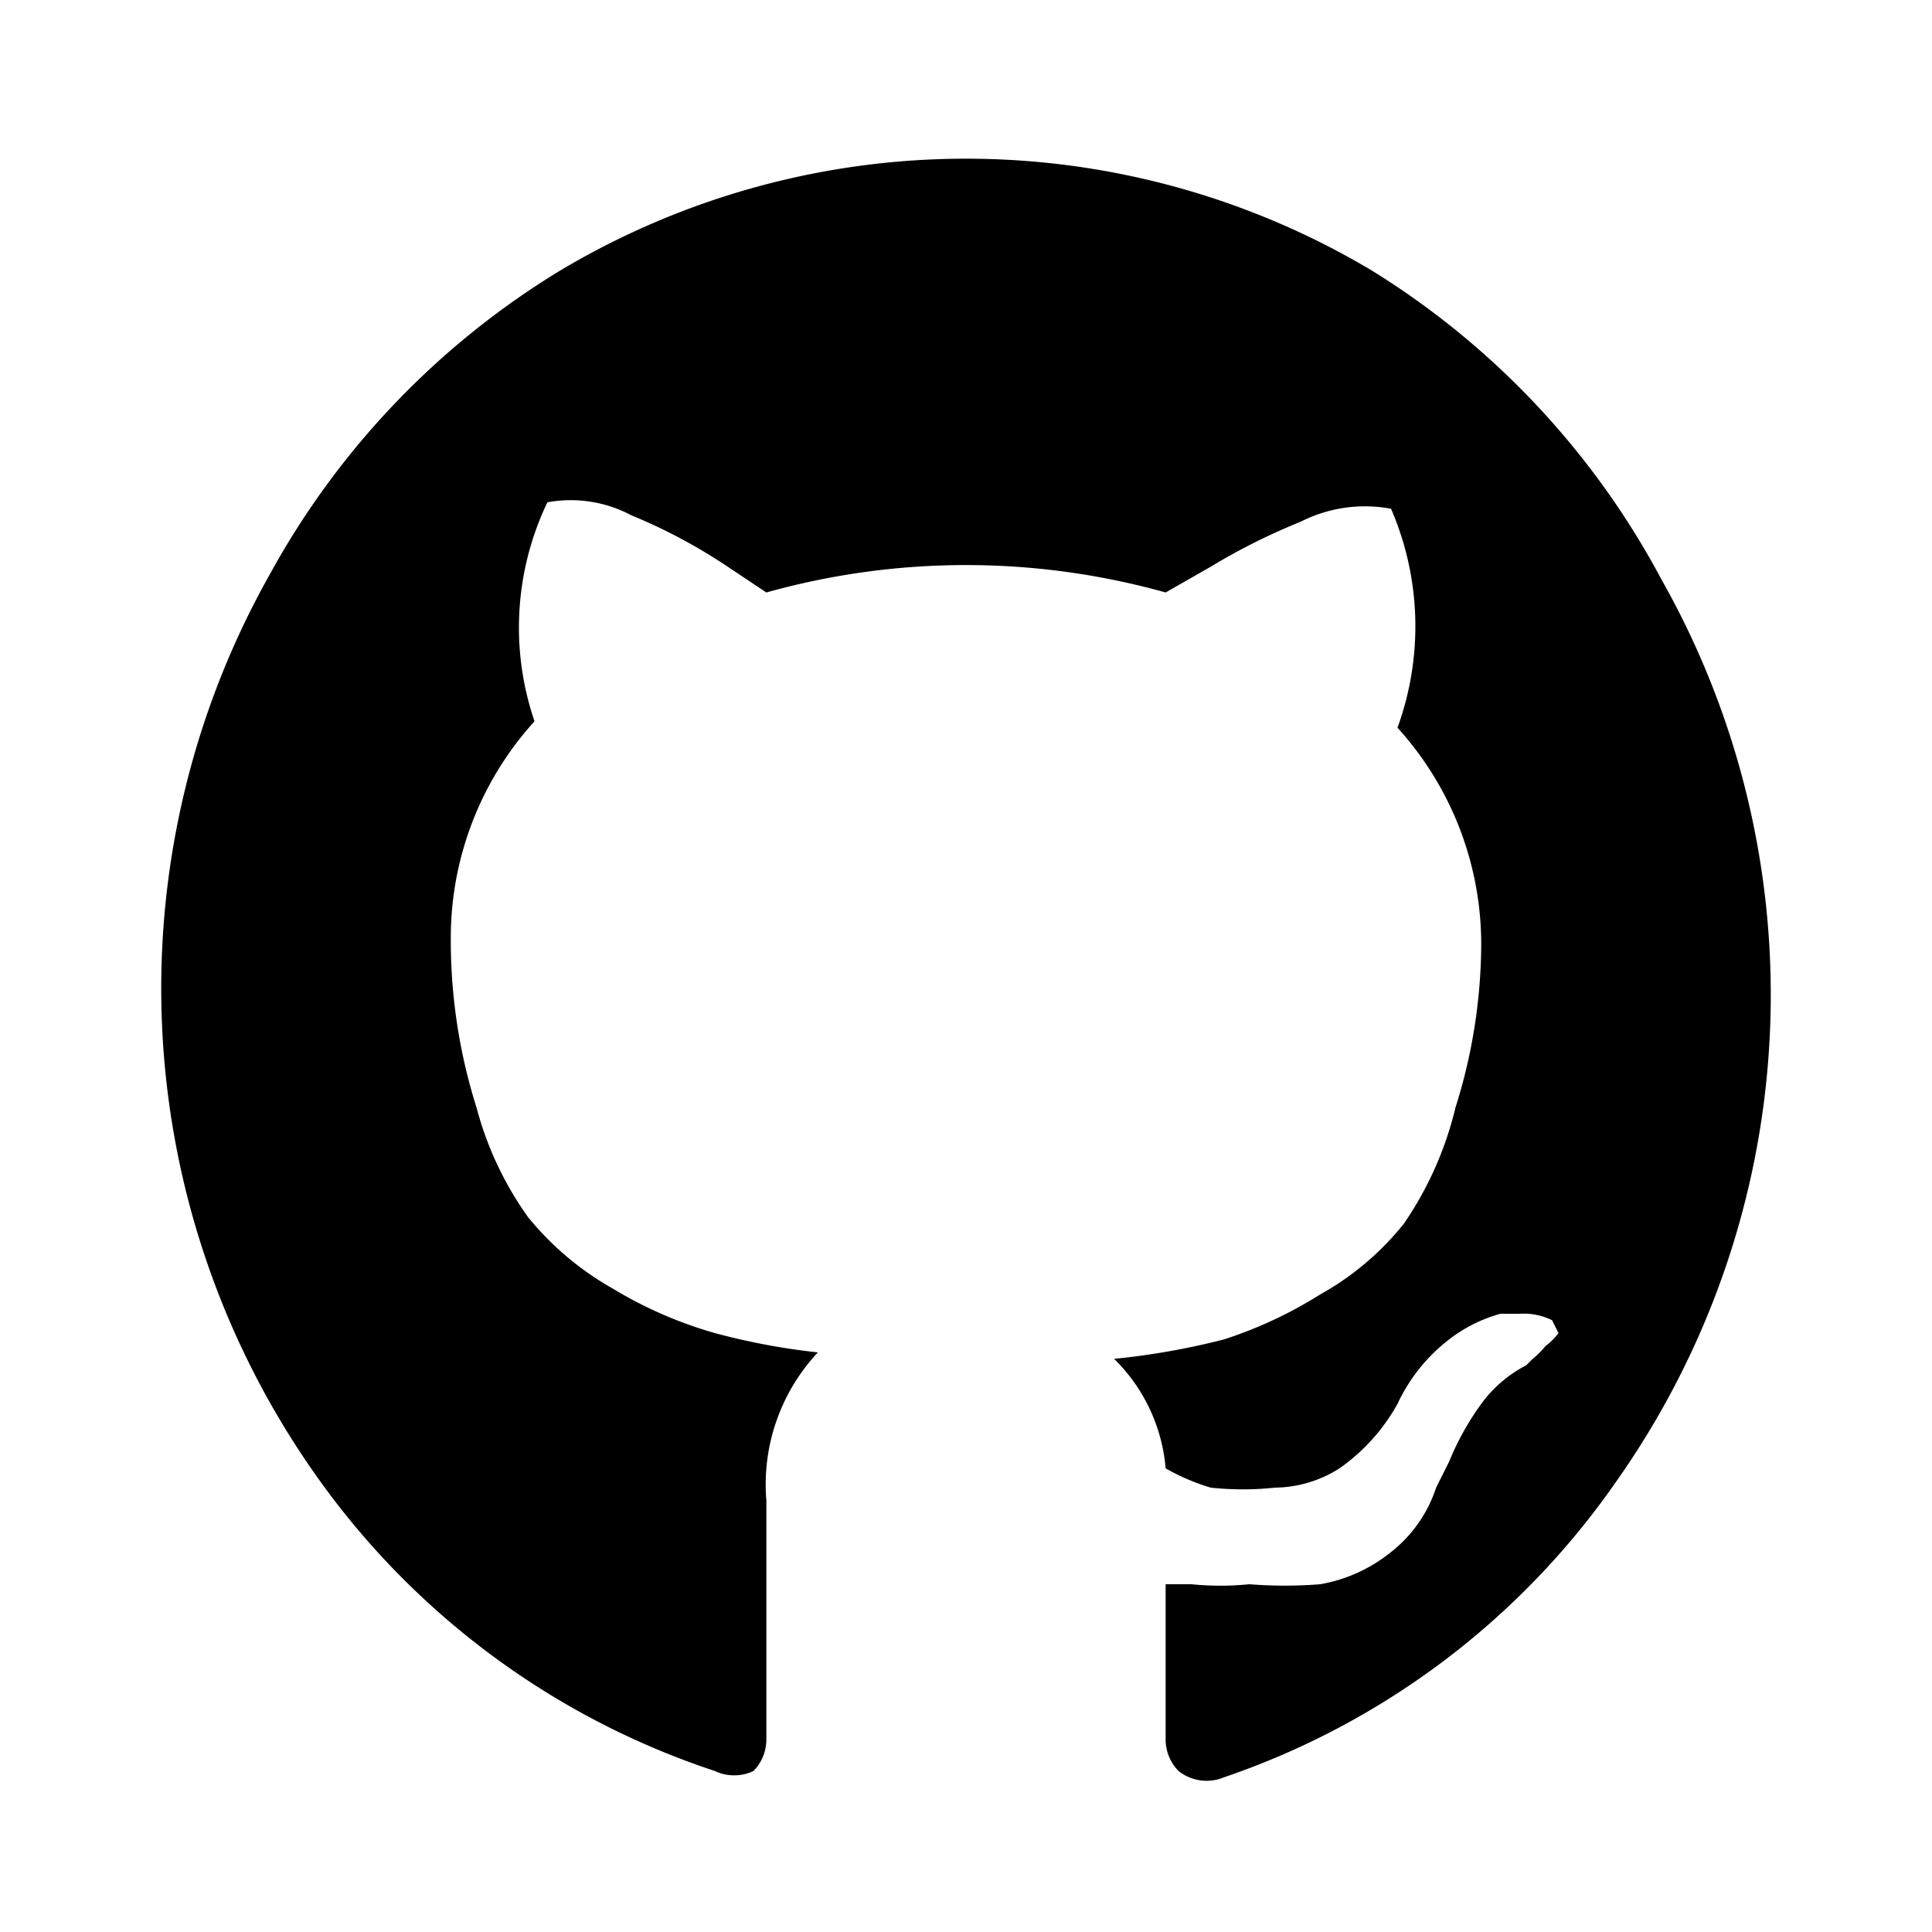 <svg xmlns="http://www.w3.org/2000/svg" width="30" height="30">
  <defs/>
  <path d="M4.2 8.9a12.6 12.6 0 014.5-4.7 12.3 12.3 0 0112.6 0A12.6 12.6 0 0125.8 9a13.1 13.1 0 01-.7 14 12.2 12.2 0 01-6.1 4.6.7.7 0 01-.7-.1.7.7 0 01-.2-.5v-1-1.4h.4a4.5 4.5 0 00.9 0 7 7 0 001.1 0 2.4 2.4 0 001.1-.5 2.1 2.1 0 00.7-1l.2-.4a4.3 4.3 0 01.5-.9 2 2 0 01.7-.6l.1-.1a1.4 1.4 0 00.2-.2 1 1 0 00.2-.2l-.1-.2a1 1 0 00-.5-.1h-.3a2.3 2.3 0 00-.8.4 2.7 2.7 0 00-.8 1 3 3 0 01-.9 1 1.9 1.9 0 01-1 .3 4.7 4.7 0 01-1 0 3.3 3.3 0 01-.7-.3 2.7 2.7 0 00-.8-1.7 11.4 11.4 0 001.7-.3 6.6 6.6 0 001.5-.7 4.4 4.4 0 001.3-1.1 5.4 5.4 0 00.8-1.8 8.5 8.5 0 00.4-2.5 5 5 0 00-1.3-3.4 4.6 4.6 0 00-.1-3.4 2.2 2.2 0 00-1.4.2 9.7 9.7 0 00-1.4.7l-.7.4a11.5 11.5 0 00-6.2 0l-.6-.4A8.5 8.5 0 009.8 8a2 2 0 00-1.3-.2 4.5 4.5 0 00-.2 3.4A5 5 0 007 14.6a8.6 8.6 0 00.4 2.6 5.2 5.2 0 00.8 1.7A4.6 4.6 0 009.5 20a6.5 6.5 0 001.6.7 10.5 10.5 0 001.6.3 3 3 0 00-.8 2.3V27a.7.7 0 01-.2.5.7.7 0 01-.6 0 12.3 12.3 0 01-6.2-4.6 13.1 13.1 0 01-.7-14z"/>
  <path fill="none" d="M0 0h30v30H0z"/>
</svg>
